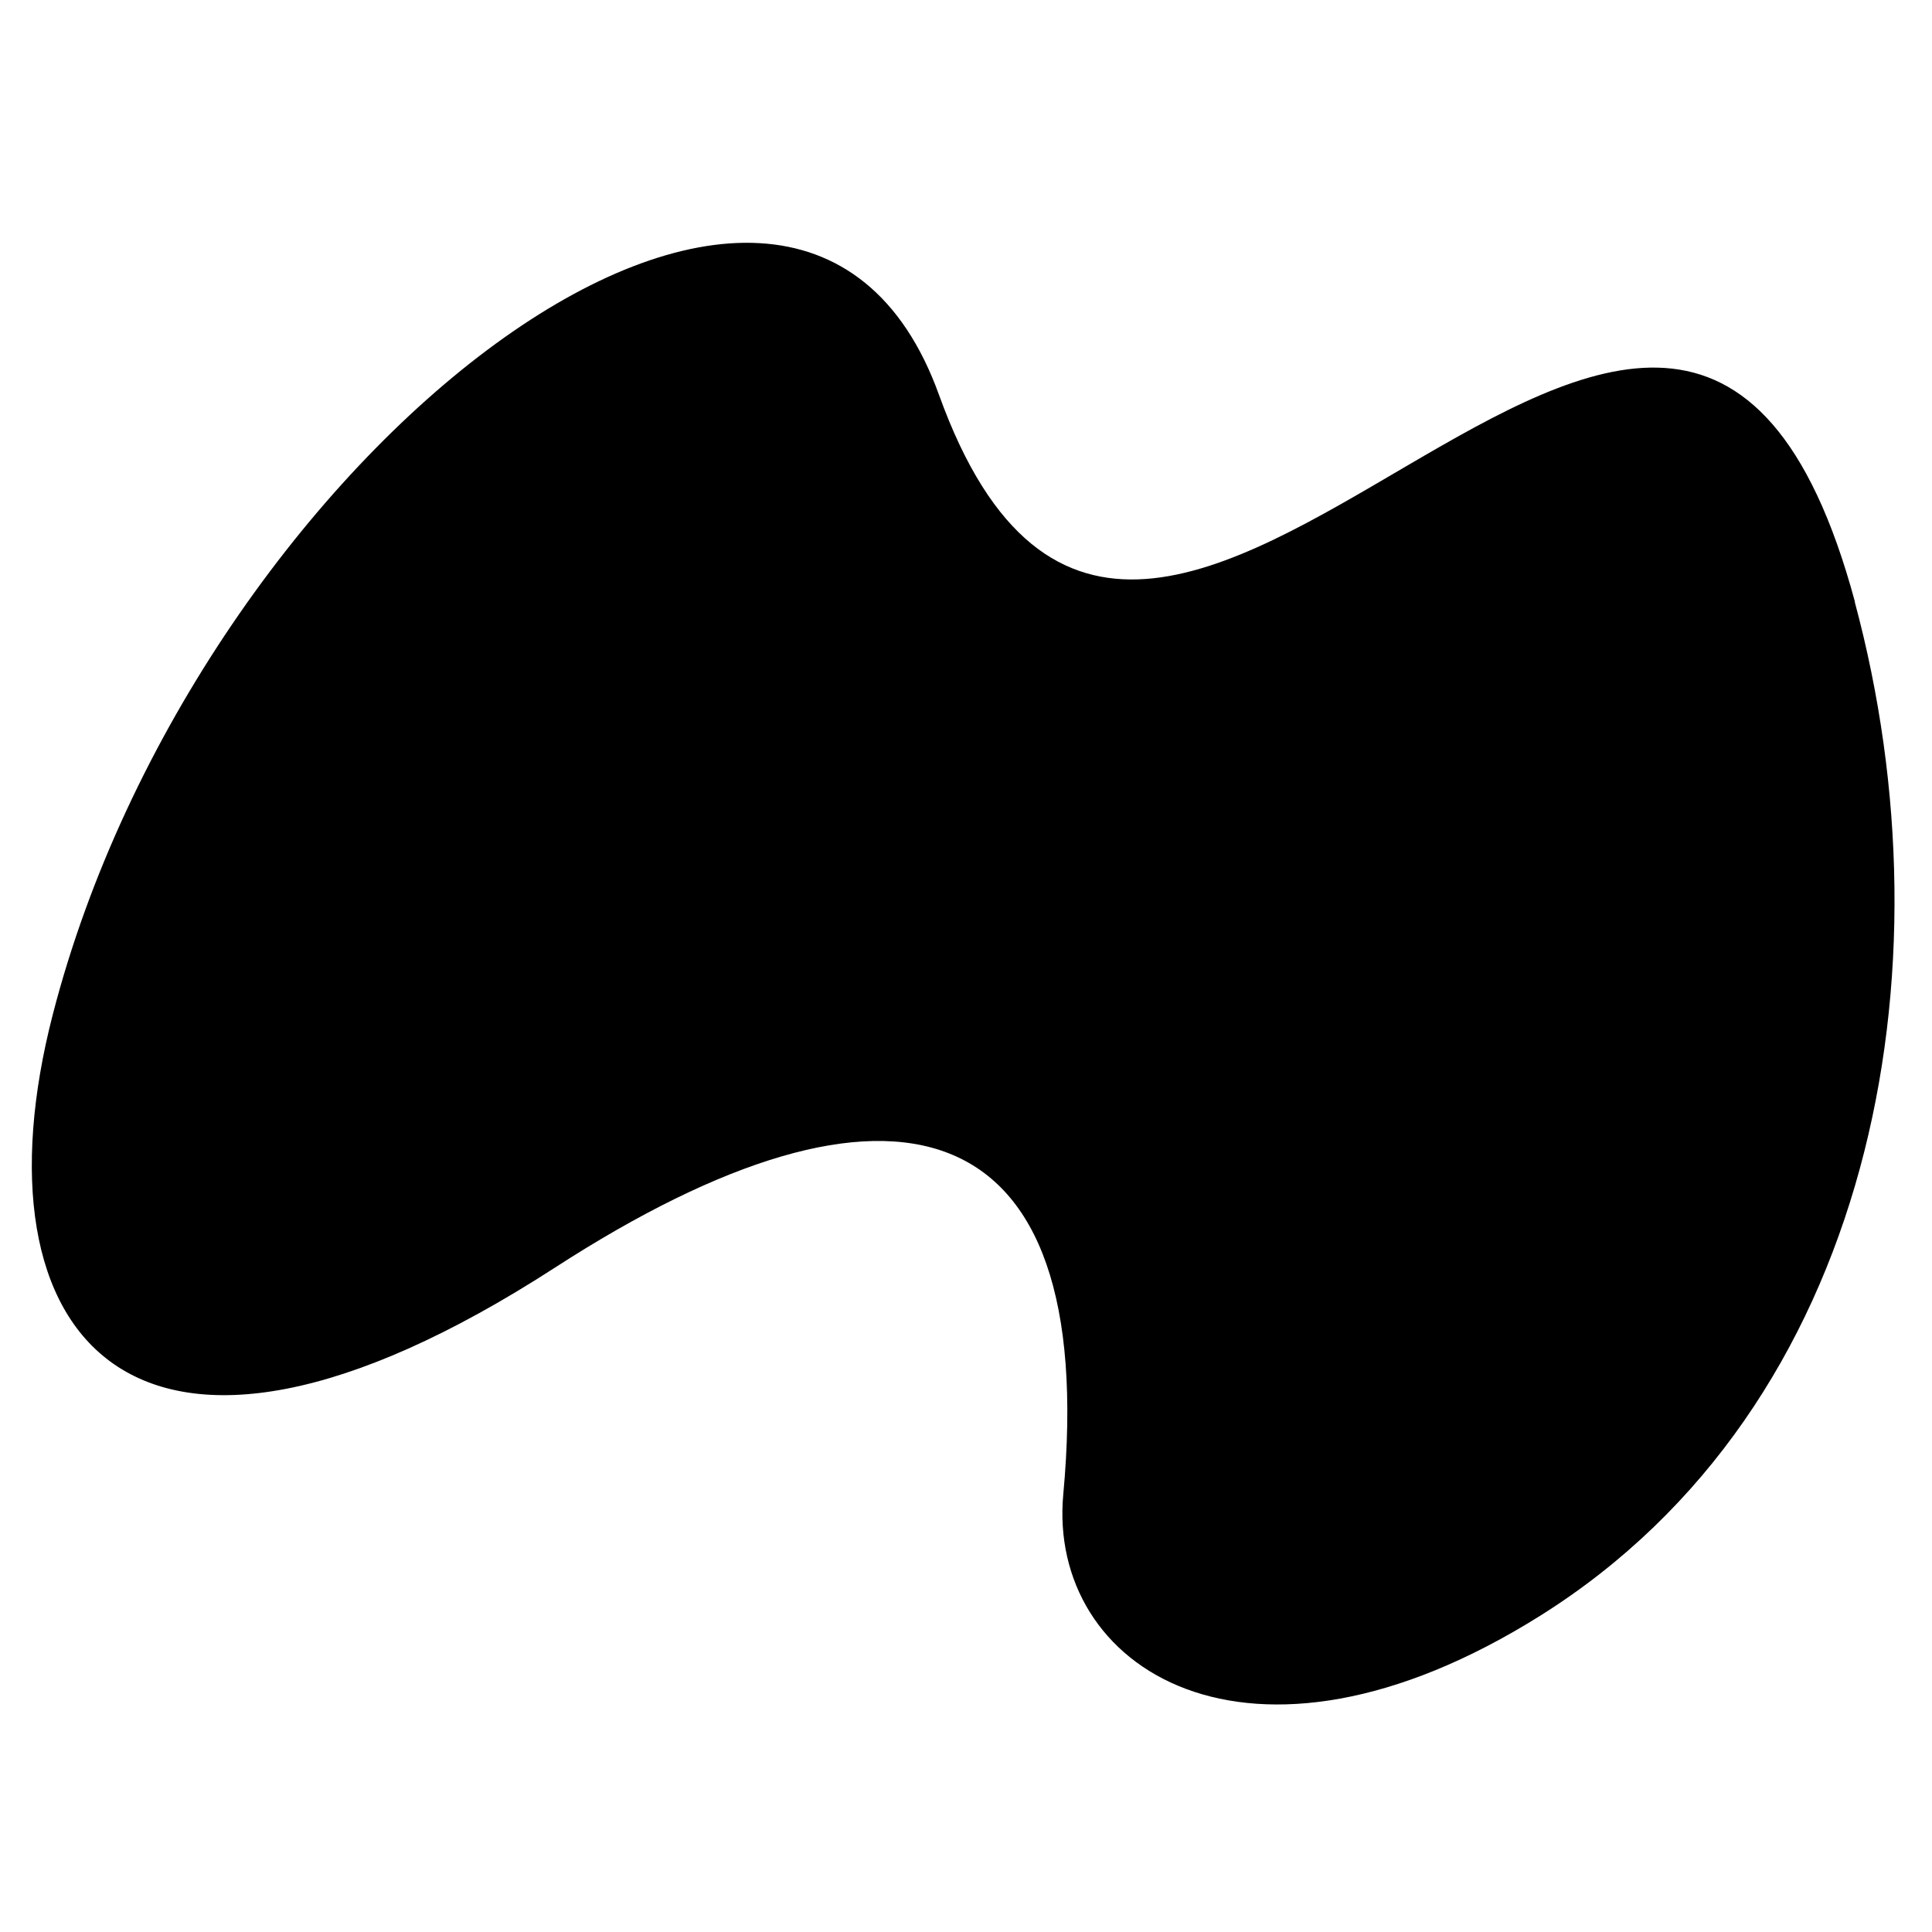 <svg width="48" height="48" fill="none" xmlns="http://www.w3.org/2000/svg"><path d="M46.086 14.955c-4.503-16.71-17.524 9.366-22.758-5.148-3.603-9.99-18.426 1.48-22.016 15.396-2.06 7.98 1.956 13.097 12.475 6.291 8.37-5.415 13.526-4.032 12.63 5.632-.398 4.297 4.571 7.592 11.864 3.007 8.258-5.19 10.272-15.997 7.801-25.174z" fill="url(#paint0_linear_7733_57805)" style="fill:#000;stroke-width:1.425"/></svg>